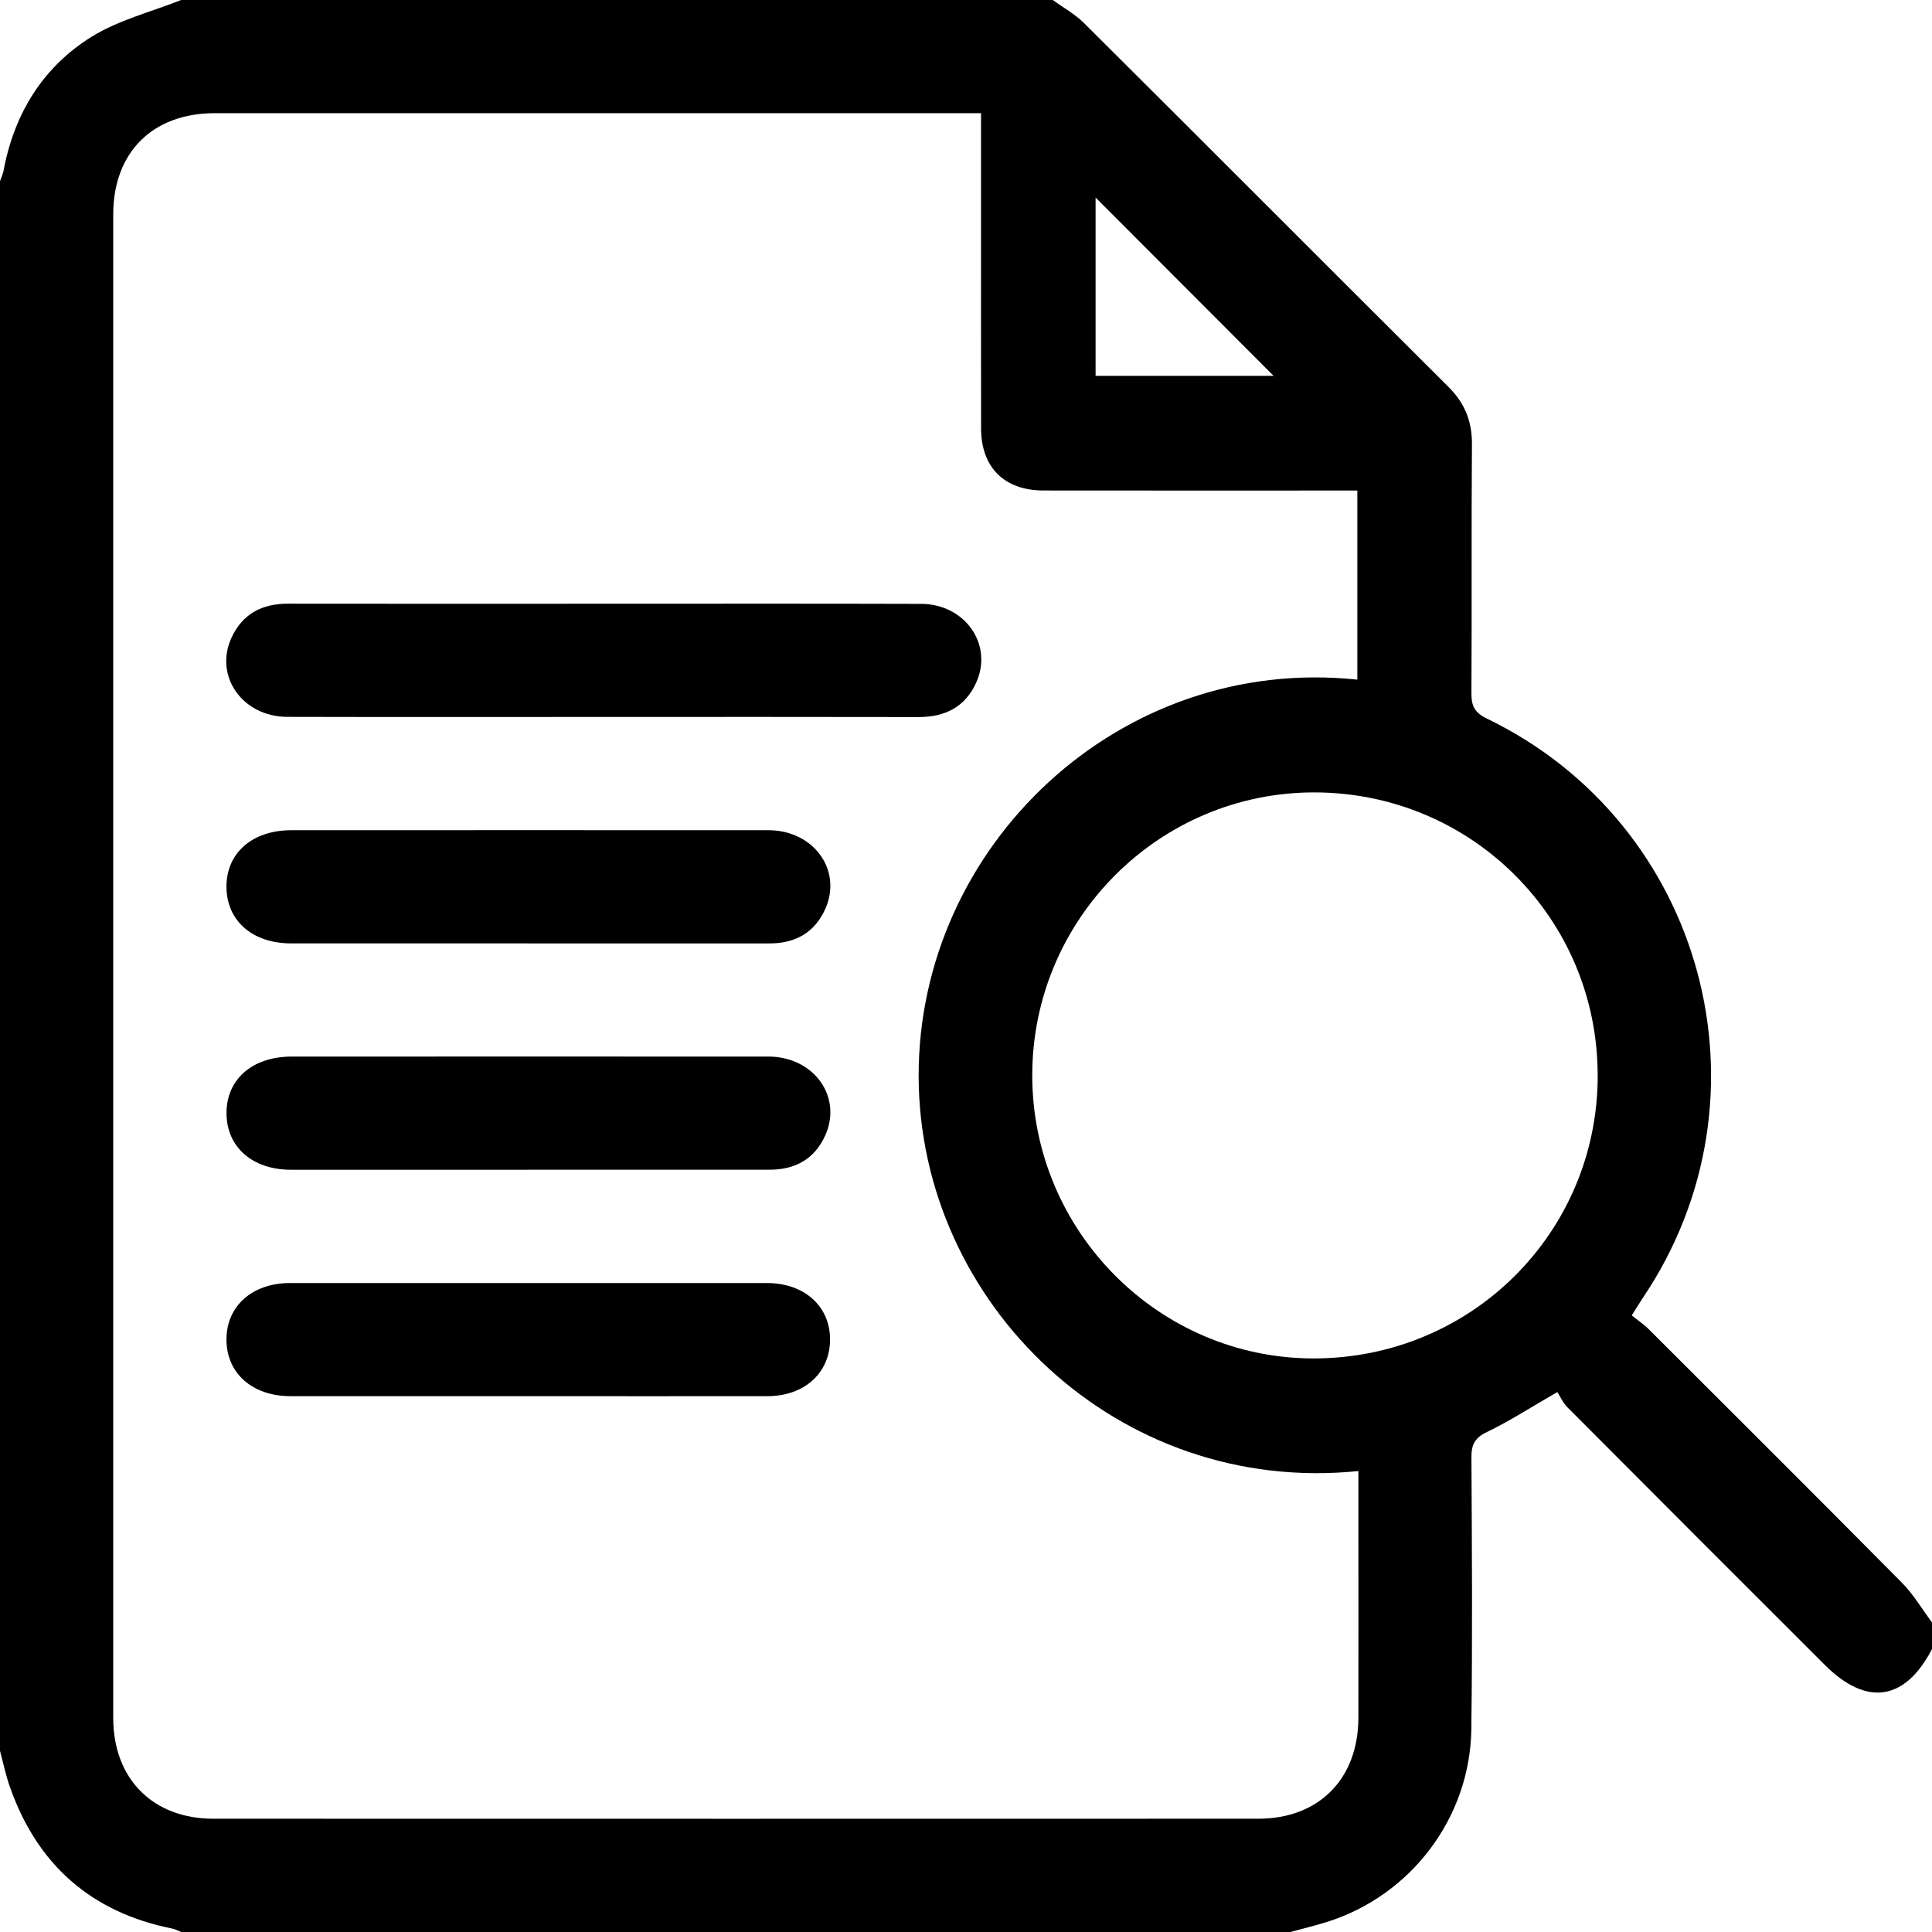 <svg width="41" height="41" viewBox="0 0 41 41" fill="none" xmlns="http://www.w3.org/2000/svg">
<g clip-path="url(#clip0_868_100820)">
<path d="M27.387 41H3.844C3.784 40.977 3.725 40.942 3.663 40.929C1.936 40.585 0.79 39.572 0.208 37.916C0.122 37.669 0.068 37.41 0 37.156C0 26.052 0 14.948 0 3.844C0.026 3.77 0.06 3.699 0.075 3.624C0.301 2.412 0.909 1.421 1.949 0.777C2.522 0.423 3.208 0.253 3.844 0C10.01 0 16.176 0 22.342 0C22.564 0.162 22.812 0.298 23.005 0.49C25.587 3.06 28.159 5.64 30.739 8.211C31.082 8.552 31.24 8.938 31.237 9.425C31.223 11.186 31.237 12.947 31.226 14.709C31.225 14.977 31.29 15.122 31.553 15.249C36.177 17.483 37.735 23.276 34.868 27.537C34.797 27.644 34.729 27.754 34.628 27.915C34.756 28.019 34.881 28.1 34.984 28.203C36.779 29.994 38.575 31.784 40.359 33.585C40.607 33.835 40.789 34.148 41.001 34.432V34.993C40.429 36.097 39.611 36.219 38.724 35.331C36.904 33.512 35.084 31.694 33.268 29.87C33.166 29.769 33.105 29.627 33.05 29.541C32.482 29.868 32.033 30.16 31.556 30.389C31.297 30.514 31.224 30.656 31.226 30.929C31.237 32.849 31.249 34.769 31.224 36.689C31.201 38.576 29.94 40.232 28.15 40.79C27.899 40.868 27.643 40.929 27.389 40.999L27.387 41ZM20.82 2.402C20.647 2.402 20.529 2.402 20.41 2.402C15.126 2.402 9.841 2.402 4.557 2.402C3.238 2.402 2.403 3.234 2.403 4.55C2.402 15.185 2.402 25.822 2.403 36.457C2.403 37.749 3.243 38.596 4.526 38.596C11.919 38.598 19.313 38.598 26.706 38.596C27.989 38.596 28.825 37.749 28.827 36.456C28.83 35.028 28.827 33.6 28.827 32.172C28.827 31.855 28.827 31.537 28.827 31.218C23.719 31.739 19.506 27.67 19.495 22.84C19.485 17.952 23.759 13.888 28.805 14.423V10.41C28.638 10.41 28.494 10.41 28.35 10.41C26.282 10.41 24.212 10.412 22.144 10.409C21.314 10.408 20.822 9.92 20.82 9.094C20.817 7.519 20.819 5.944 20.819 4.369C20.819 3.731 20.819 3.092 20.819 2.402H20.82ZM33.905 22.822C33.905 19.498 31.237 16.827 27.907 16.816C24.601 16.807 21.906 19.503 21.906 22.821C21.906 26.122 24.584 28.822 27.866 28.828C31.219 28.834 33.906 26.162 33.906 22.823L33.905 22.822ZM23.25 4.192V7.976H27.028C25.767 6.713 24.519 5.462 23.25 4.192Z" fill="black"/>
<path d="M12.817 15.215C10.577 15.215 8.337 15.219 6.098 15.213C5.142 15.211 4.535 14.342 4.916 13.526C5.148 13.028 5.562 12.81 6.108 12.811C8.361 12.815 10.615 12.812 12.868 12.812C15.094 12.812 17.322 12.808 19.548 12.815C20.478 12.818 21.08 13.675 20.718 14.483C20.486 15 20.059 15.218 19.497 15.217C17.27 15.212 15.043 15.215 12.817 15.215Z" fill="black"/>
<path d="M11.214 20.02C9.535 20.02 7.855 20.021 6.176 20.02C5.36 20.02 4.814 19.543 4.806 18.832C4.797 18.106 5.349 17.618 6.188 17.618C9.56 17.618 12.933 17.616 16.305 17.618C17.267 17.618 17.881 18.466 17.514 19.289C17.291 19.789 16.879 20.021 16.333 20.021C14.627 20.02 12.92 20.021 11.214 20.021V20.02Z" fill="black"/>
<path d="M11.214 24.824C9.535 24.824 7.855 24.825 6.176 24.824C5.36 24.824 4.814 24.347 4.807 23.636C4.798 22.91 5.351 22.423 6.189 22.422C9.561 22.422 12.934 22.42 16.306 22.422C17.267 22.422 17.882 23.271 17.514 24.093C17.29 24.593 16.878 24.824 16.332 24.823C14.625 24.822 12.919 24.823 11.213 24.823L11.214 24.824Z" fill="black"/>
<path d="M11.207 29.629C9.527 29.629 7.848 29.63 6.168 29.629C5.356 29.629 4.81 29.146 4.806 28.434C4.801 27.722 5.349 27.228 6.155 27.228C9.527 27.227 12.9 27.227 16.272 27.228C17.076 27.228 17.623 27.727 17.615 28.442C17.606 29.141 17.067 29.628 16.286 29.629C14.593 29.632 12.9 29.629 11.208 29.629H11.207Z" fill="black"/>
</g>
<defs>
<clipPath id="clip0_868_100820">
<rect width="41" height="41" fill="white"/>
</clipPath>
</defs>
</svg>
